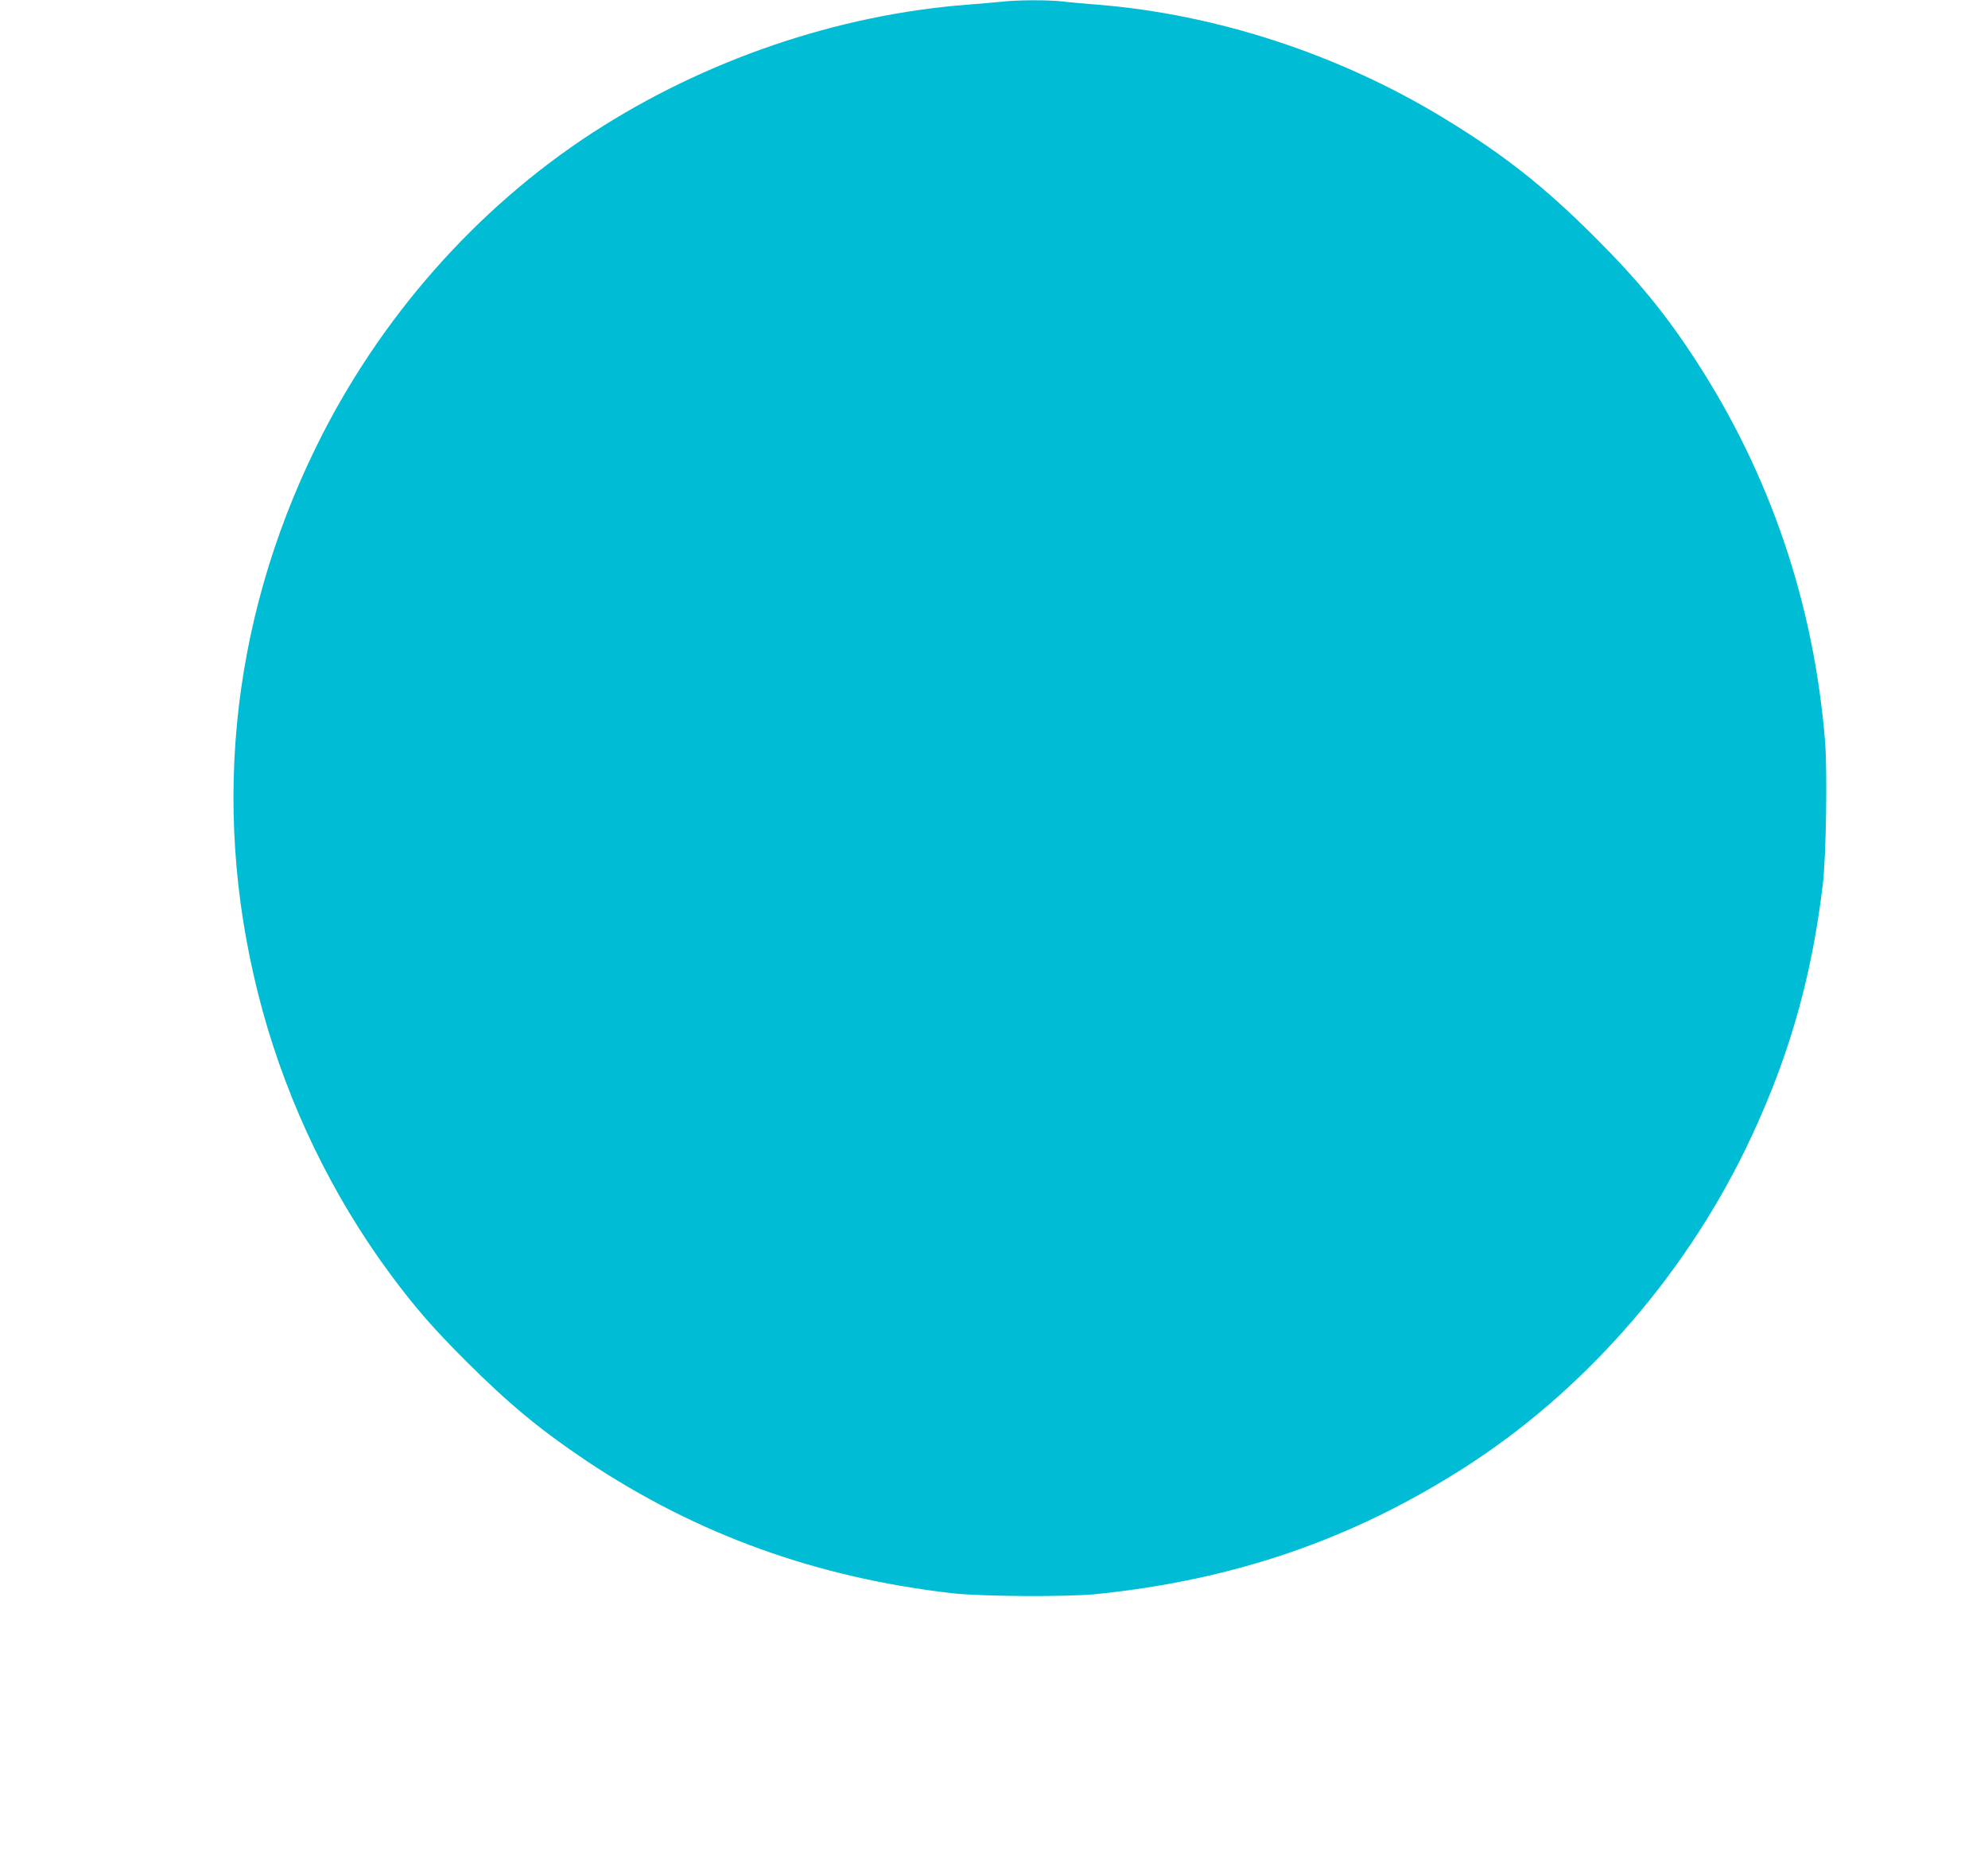 <?xml version="1.0" standalone="no"?>
<!DOCTYPE svg PUBLIC "-//W3C//DTD SVG 20010904//EN"
 "http://www.w3.org/TR/2001/REC-SVG-20010904/DTD/svg10.dtd">
<svg version="1.0" xmlns="http://www.w3.org/2000/svg"
 width="1280pt" height="1206pt" viewBox="0 0 1280 1206"
 preserveAspectRatio="xMidYMid meet">
<g transform="translate(0,1206) scale(0.1,-0.1)"
fill="#00bcd4" stroke="none">
<path d="M6450 12049 c-41 -4 -140 -13 -220 -19 -837 -64 -1693 -356 -2414
-824 -753 -489 -1378 -1200 -1782 -2026 -561 -1146 -680 -2398 -344 -3624 168
-612 452 -1197 825 -1701 157 -211 270 -342 484 -556 280 -279 478 -443 781
-646 706 -471 1479 -750 2355 -850 188 -21 737 -24 925 -5 887 91 1647 352
2370 815 755 483 1395 1207 1802 2036 272 556 430 1092 504 1715 22 179 30
730 15 923 -72 887 -353 1715 -829 2448 -196 302 -375 521 -656 801 -326 325
-583 528 -966 761 -676 413 -1469 672 -2235 733 -77 6 -179 15 -226 21 -98 10
-280 10 -389 -2z"/>
</g>
</svg>

